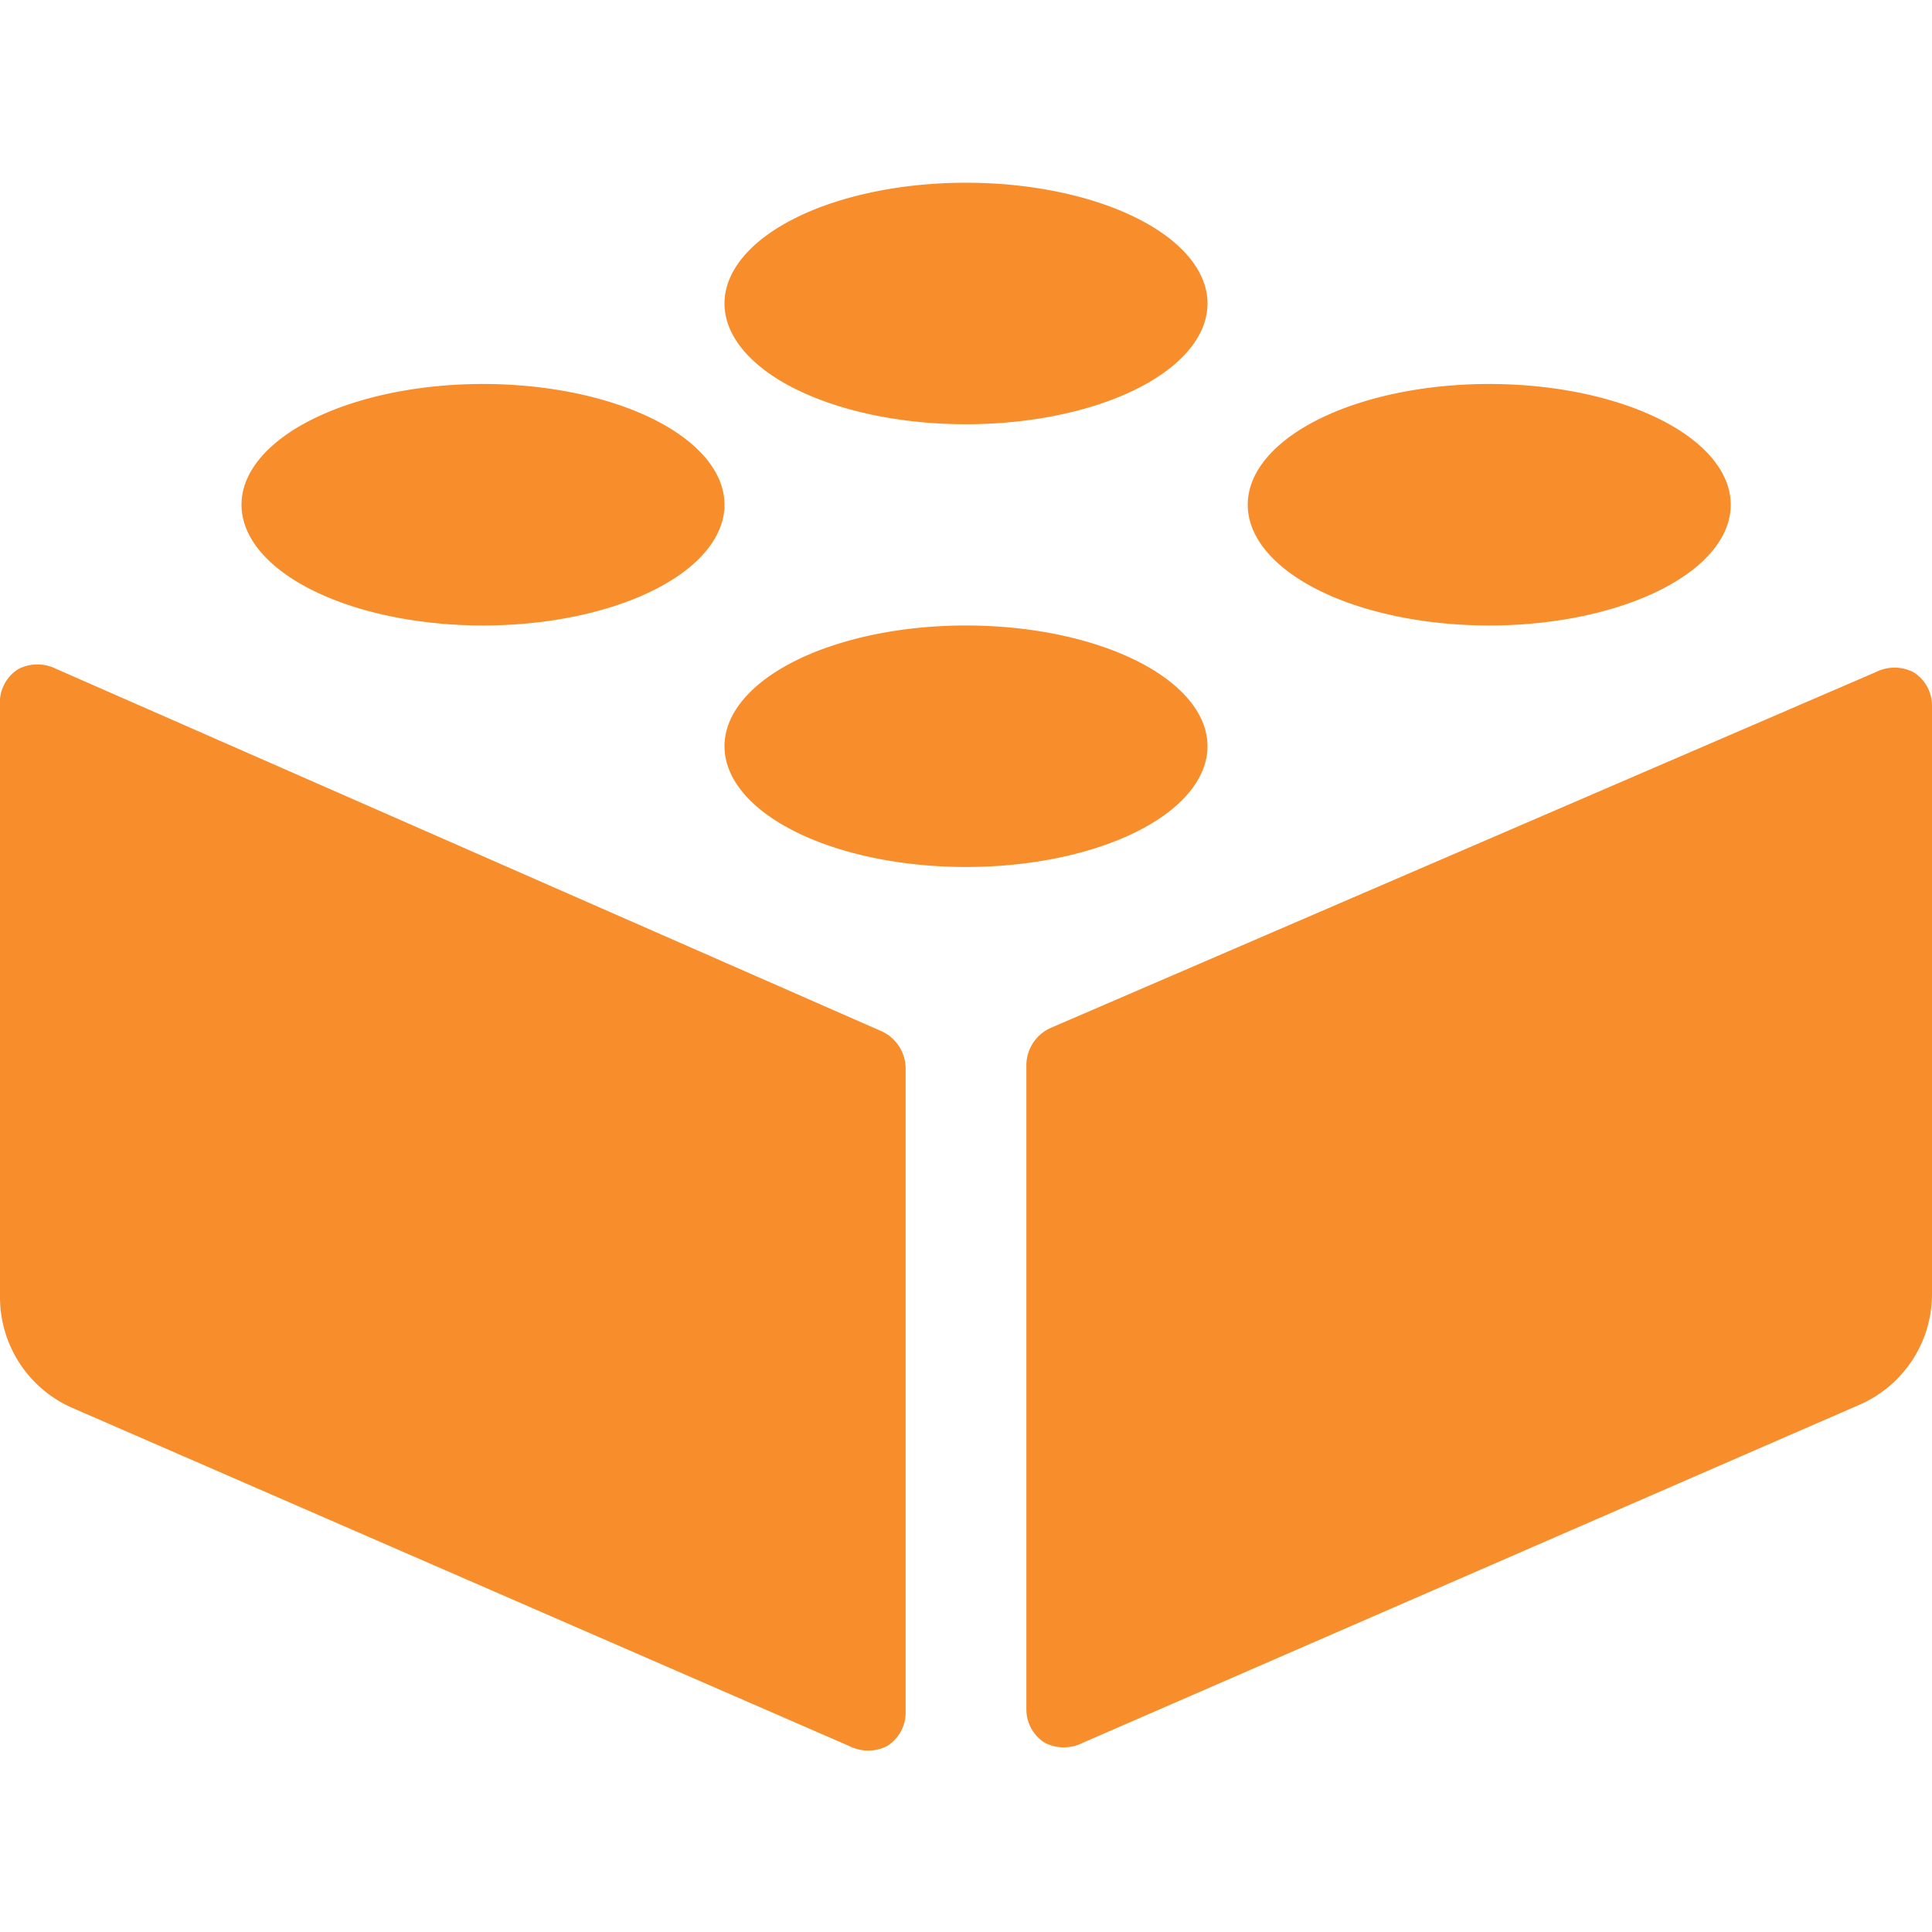 <?xml version="1.0" encoding="UTF-8"?>
<svg xmlns="http://www.w3.org/2000/svg" viewBox="0 0 24 24" height="24" width="24">
  <g>
    <path d="M9 9.27a3 1.5 0 1 0 6 0 3 1.5 0 1 0 -6 0" fill="#f88d2b" stroke-width="1"></path>
    <path d="M9 3.77a3 1.5 0 1 0 6 0 3 1.5 0 1 0 -6 0" fill="#f88d2b" stroke-width="1"></path>
    <path d="M15.5 6.27a3 1.5 0 1 0 6 0 3 1.5 0 1 0 -6 0" fill="#f88d2b" stroke-width="1"></path>
    <path d="M3 6.27a3 1.5 0 1 0 6 0 3 1.5 0 1 0 -6 0" fill="#f88d2b" stroke-width="1"></path>
    <path d="m0.9 17.49 9.65 4.2a0.52 0.52 0 0 0 0.47 0 0.49 0.49 0 0 0 0.23 -0.42v-8a0.51 0.51 0 0 0 -0.3 -0.46L0.7 8.31a0.52 0.52 0 0 0 -0.47 0 0.49 0.49 0 0 0 -0.23 0.46v7.35a1.5 1.5 0 0 0 0.9 1.37Z" fill="#f88d2b" stroke-width="1"></path>
    <path d="M12.75 13.23v8a0.49 0.49 0 0 0 0.23 0.42 0.52 0.52 0 0 0 0.47 0l9.65 -4.2a1.5 1.5 0 0 0 0.9 -1.37V8.77a0.49 0.49 0 0 0 -0.23 -0.42 0.52 0.52 0 0 0 -0.47 0l-10.25 4.42a0.51 0.51 0 0 0 -0.3 0.46Z" fill="#f88d2b" stroke-width="1"></path>
  </g>
</svg>
